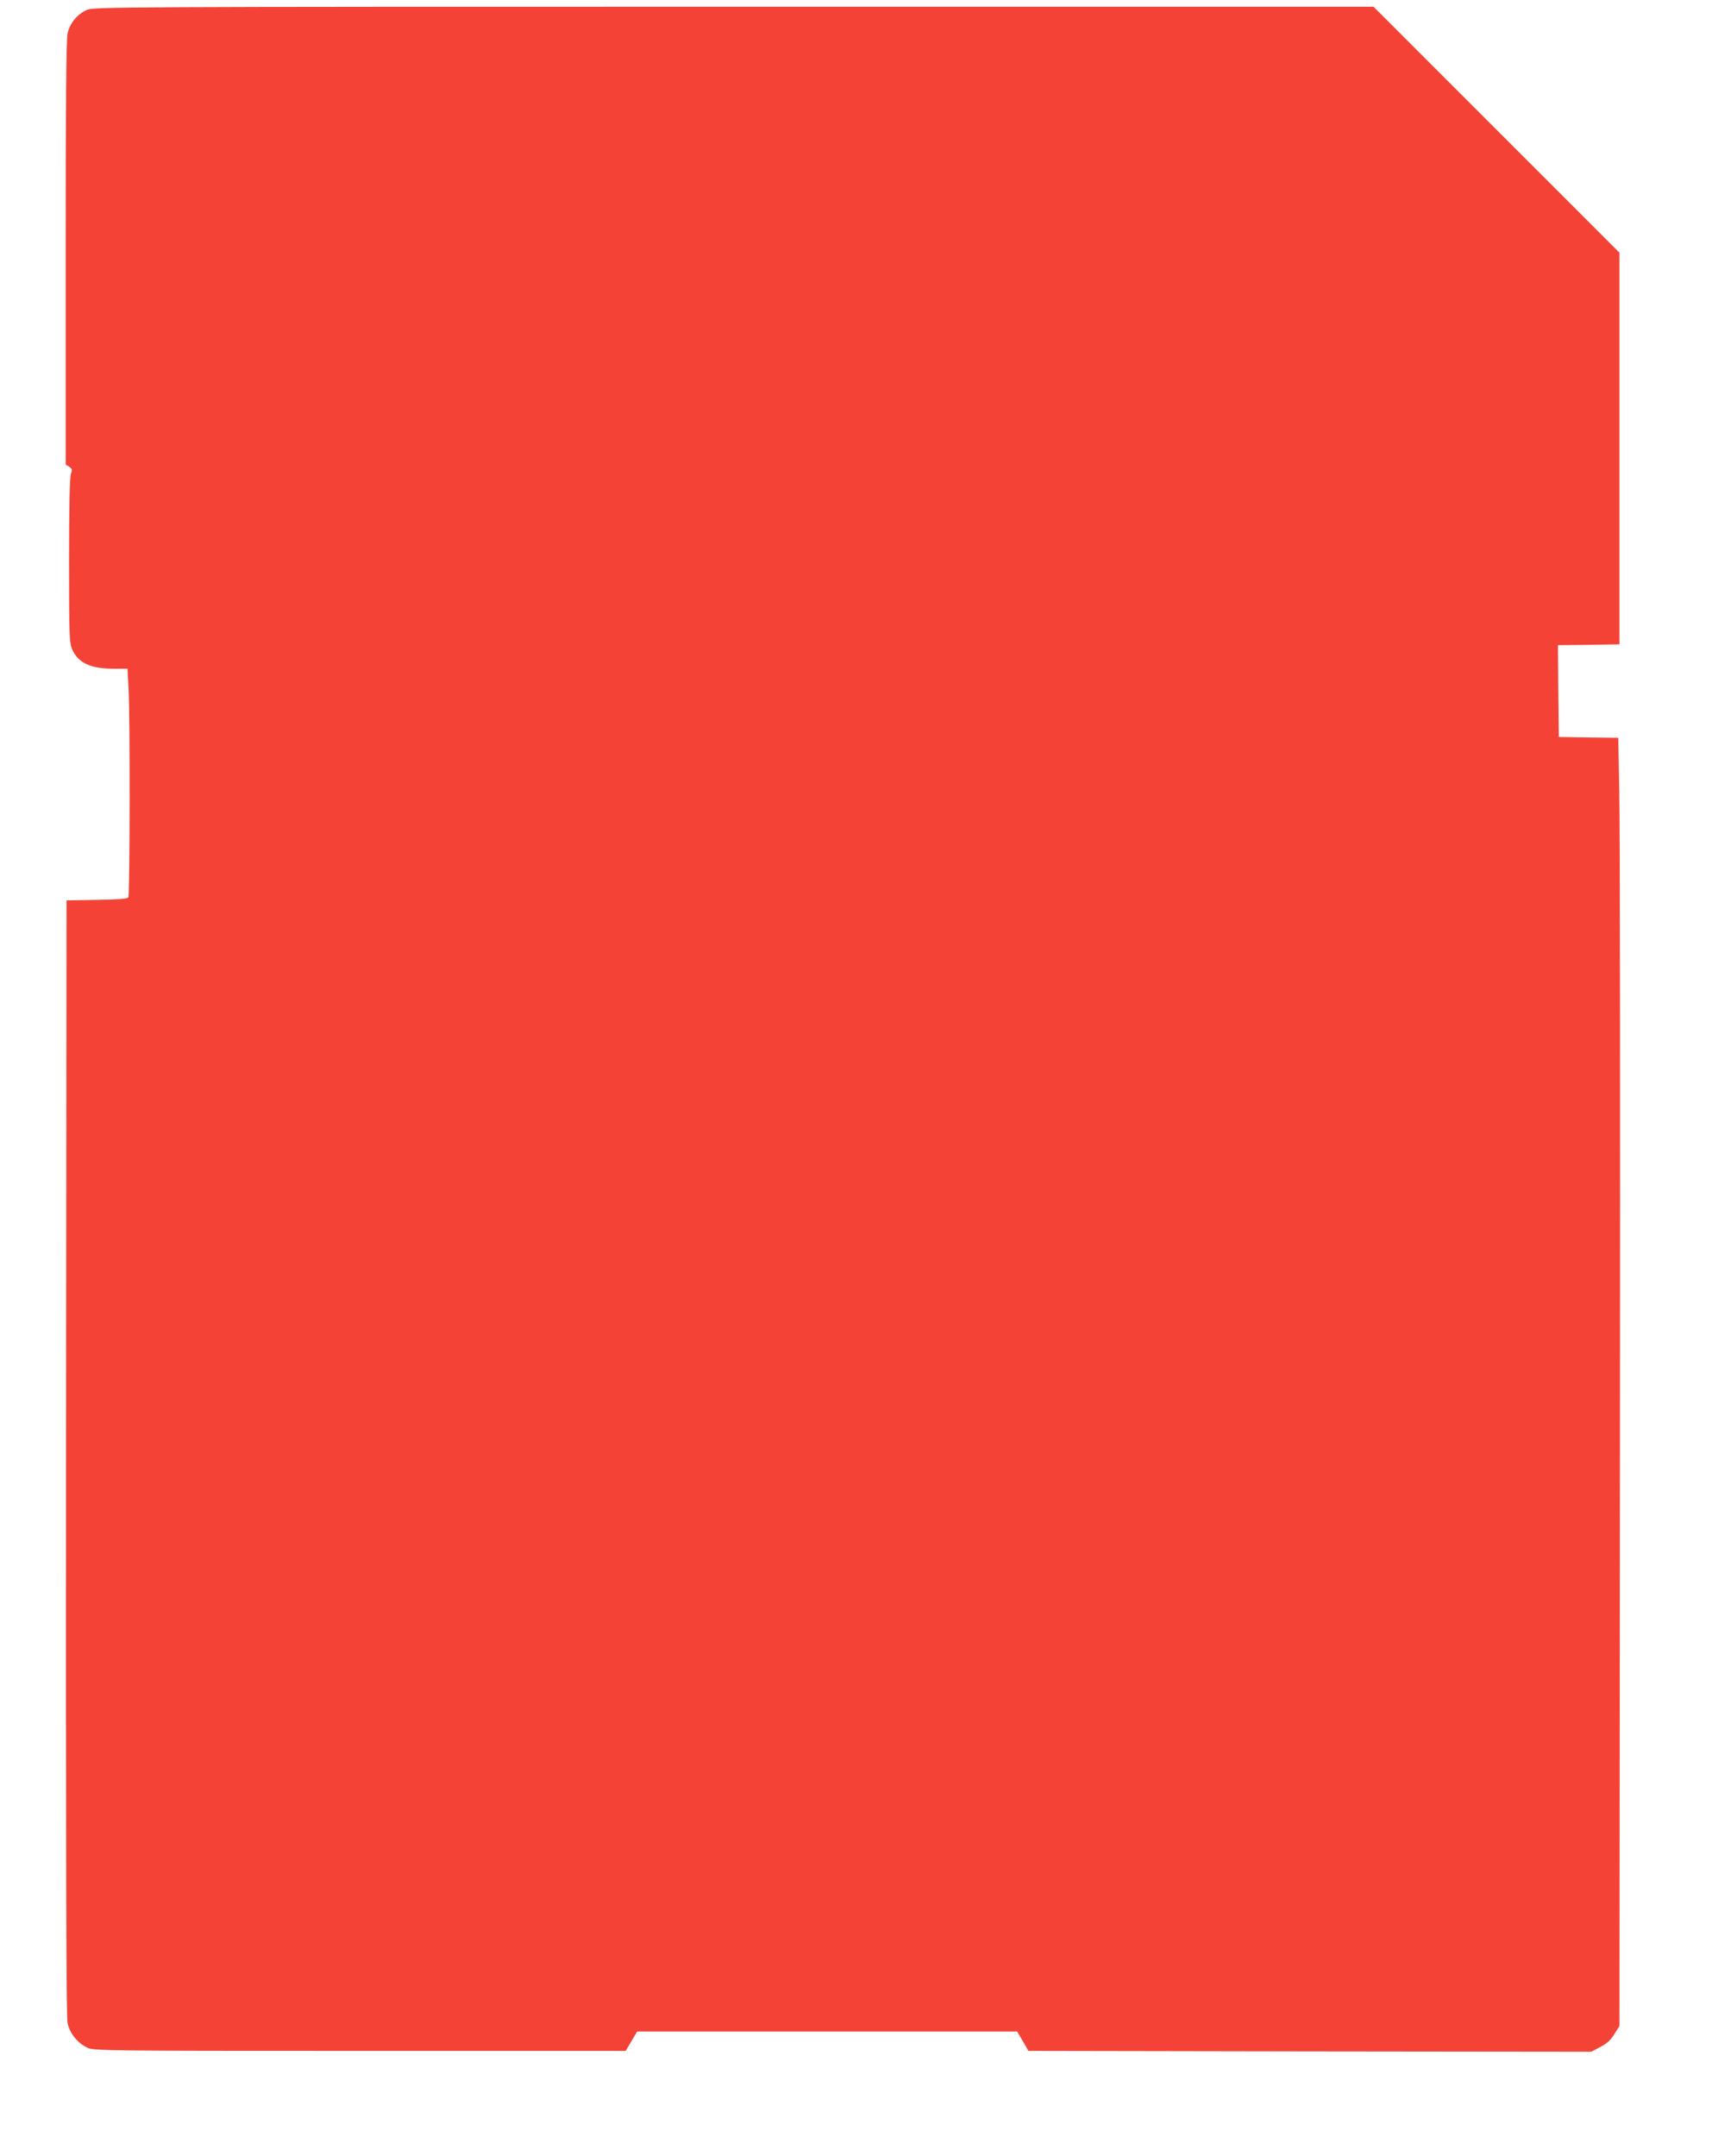 <?xml version="1.0" standalone="no"?>
<!DOCTYPE svg PUBLIC "-//W3C//DTD SVG 20010904//EN"
 "http://www.w3.org/TR/2001/REC-SVG-20010904/DTD/svg10.dtd">
<svg version="1.0" xmlns="http://www.w3.org/2000/svg"
 width="1020pt" height="1280pt" viewBox="0 0 1020 1280"
 preserveAspectRatio="xMidYMid meet">
<g transform="translate(0,1280) scale(0.1,-0.1)"
fill="#f44336" stroke="none">
<path d="M515 12741 c-57 -26 -101 -79 -114 -141 -8 -35 -11 -431 -11 -1304
l0 -1254 21 -13 c17 -12 19 -18 10 -42 -7 -19 -11 -193 -11 -515 0 -454 2
-490 19 -528 36 -80 110 -114 247 -114 l81 0 6 -112 c10 -160 8 -1230 -1
-1245 -6 -9 -59 -13 -187 -15 l-180 -3 -3 -3305 c-1 -2376 1 -3320 9 -3358 12
-62 58 -119 117 -148 36 -18 99 -19 1617 -19 l1580 0 34 58 34 57 1128 0 1128
0 34 -58 33 -57 1671 -3 1671 -2 53 28 c39 20 62 41 84 77 l30 48 3 3501 c2
1926 0 3646 -4 3823 l-6 323 -177 2 -176 3 -3 272 -2 273 182 2 183 3 0 1162
0 1163 -730 730 -730 730 -3800 0 c-3654 0 -3802 -1 -3840 -19z"/>
</g>
</svg>
